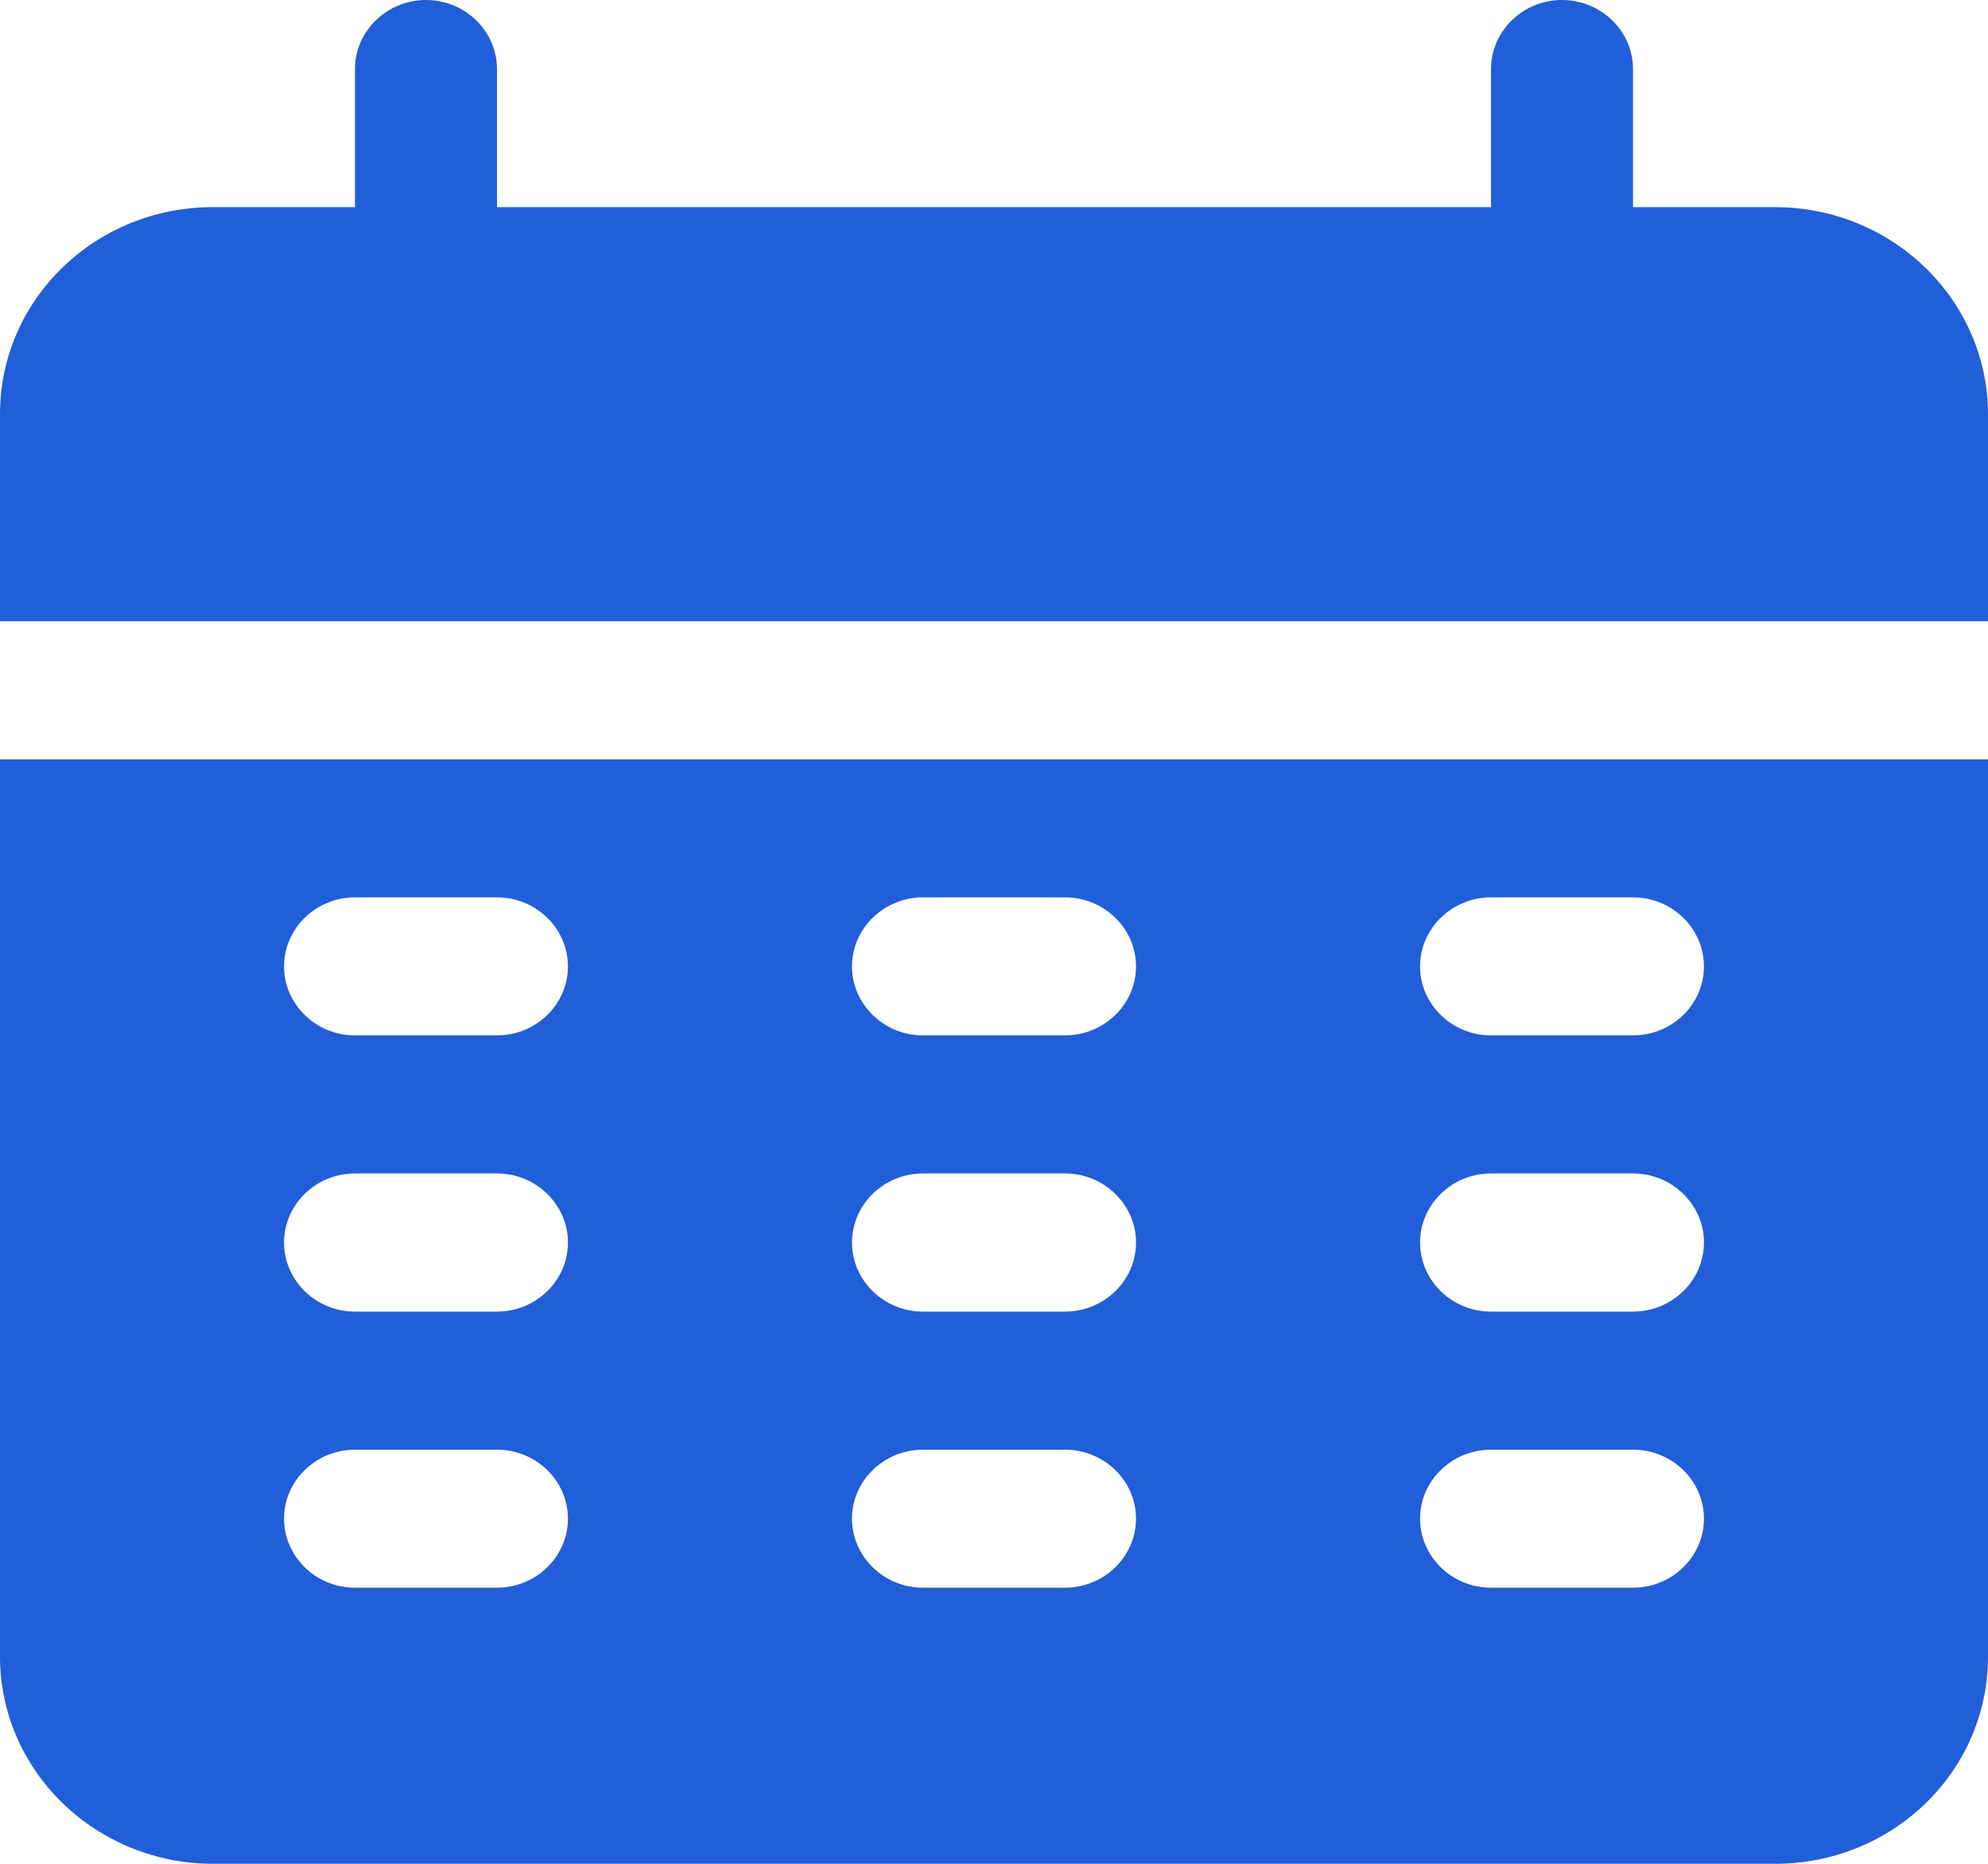 <svg width="16" height="15" viewBox="0 0 16 15" fill="none" xmlns="http://www.w3.org/2000/svg">
<g clip-path="url(#clip0_12659_21456)">
<path fill-rule="evenodd" clip-rule="evenodd" d="M16 6.111H0V13.333C0 13.778 0.183 14.2 0.503 14.511C0.823 14.822 1.257 15 1.714 15H14.286C15.234 15 16 14.256 16 13.333V6.111ZM2.857 12.778H4C4.314 12.778 4.571 12.528 4.571 12.222C4.571 11.917 4.314 11.667 4 11.667H2.857C2.543 11.667 2.286 11.917 2.286 12.222C2.286 12.528 2.543 12.778 2.857 12.778ZM7.429 12.778H8.571C8.886 12.778 9.143 12.528 9.143 12.222C9.143 11.917 8.886 11.667 8.571 11.667H7.429C7.114 11.667 6.857 11.917 6.857 12.222C6.857 12.528 7.114 12.778 7.429 12.778ZM12 12.778H13.143C13.457 12.778 13.714 12.528 13.714 12.222C13.714 11.917 13.457 11.667 13.143 11.667H12C11.686 11.667 11.429 11.917 11.429 12.222C11.429 12.528 11.686 12.778 12 12.778ZM12 10.556H13.143C13.457 10.556 13.714 10.306 13.714 10C13.714 9.694 13.457 9.444 13.143 9.444H12C11.686 9.444 11.429 9.694 11.429 10C11.429 10.306 11.686 10.556 12 10.556ZM2.857 10.556H4C4.314 10.556 4.571 10.306 4.571 10C4.571 9.694 4.314 9.444 4 9.444H2.857C2.543 9.444 2.286 9.694 2.286 10C2.286 10.306 2.543 10.556 2.857 10.556ZM7.429 10.556H8.571C8.886 10.556 9.143 10.306 9.143 10C9.143 9.694 8.886 9.444 8.571 9.444H7.429C7.114 9.444 6.857 9.694 6.857 10C6.857 10.306 7.114 10.556 7.429 10.556ZM2.857 8.333H4C4.314 8.333 4.571 8.083 4.571 7.778C4.571 7.472 4.314 7.222 4 7.222H2.857C2.543 7.222 2.286 7.472 2.286 7.778C2.286 8.083 2.543 8.333 2.857 8.333ZM7.429 8.333H8.571C8.886 8.333 9.143 8.083 9.143 7.778C9.143 7.472 8.886 7.222 8.571 7.222H7.429C7.114 7.222 6.857 7.472 6.857 7.778C6.857 8.083 7.114 8.333 7.429 8.333ZM12 8.333H13.143C13.457 8.333 13.714 8.083 13.714 7.778C13.714 7.472 13.457 7.222 13.143 7.222H12C11.686 7.222 11.429 7.472 11.429 7.778C11.429 8.083 11.686 8.333 12 8.333ZM0 5H16V3.333C16 2.889 15.817 2.467 15.497 2.156C15.177 1.844 14.743 1.667 14.286 1.667H13.143V0.556C13.143 0.25 12.886 0 12.571 0C12.257 0 12 0.25 12 0.556V1.667H4V0.556C4 0.25 3.743 0 3.429 0C3.114 0 2.857 0.25 2.857 0.556V1.667H1.714C0.766 1.667 0 2.411 0 3.333V5Z" fill="#215ED9"/>
</g>
<defs>
<clipPath id="clip0_12659_21456">
<rect width="16" height="15" fill="white"/>
</clipPath>
</defs>
</svg>
